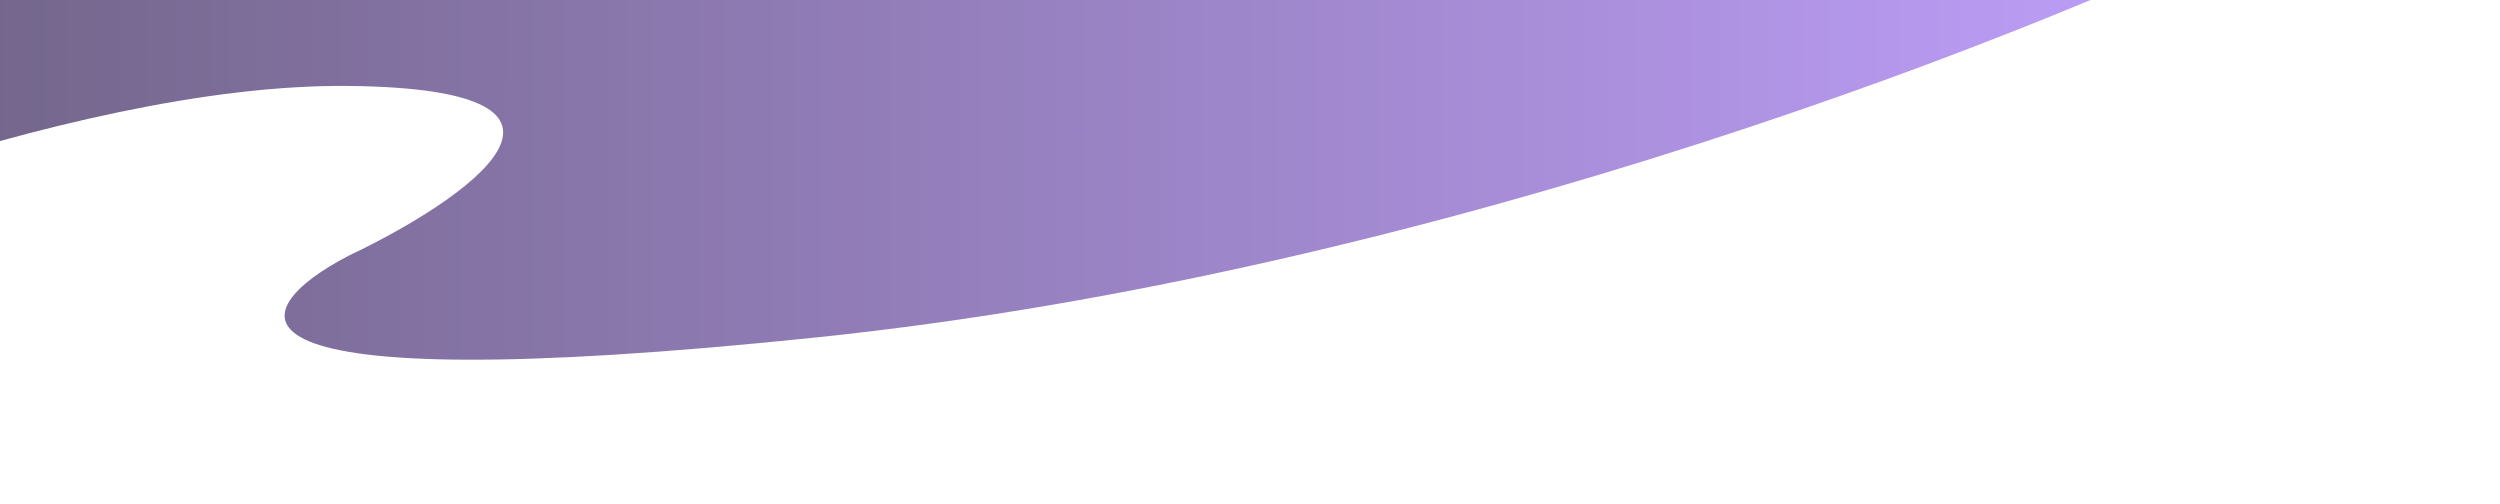 <svg width="278" height="56" viewBox="0 0 278 56" fill="none" xmlns="http://www.w3.org/2000/svg">
<g opacity="0.7" filter="url(#filter0_f_4256_6234)">
<path d="M38.734 9.557C7.553 9.243 -38.218 28.06 -57.207 37.509L-68 -18L254 -9.733C228.616 2.996 160.458 30.265 90.901 37.509C21.345 44.752 27.141 34.49 38.734 28.454C51.726 22.286 69.914 9.872 38.734 9.557Z" fill="url(#paint0_linear_4256_6234)"/>
</g>
<defs>
<filter id="filter0_f_4256_6234" x="-92" y="-42" width="370" height="106" filterUnits="userSpaceOnUse" color-interpolation-filters="sRGB">
<feFlood flood-opacity="0" result="BackgroundImageFix"/>
<feBlend mode="normal" in="SourceGraphic" in2="BackgroundImageFix" result="shape"/>
<feGaussianBlur stdDeviation="12" result="effect1_foregroundBlur_4256_6234"/>
</filter>
<linearGradient id="paint0_linear_4256_6234" x1="-68" y1="11" x2="254" y2="11" gradientUnits="userSpaceOnUse">
<stop stop-color="#1C1031"/>
<stop offset="1" stop-color="#A779FE"/>
</linearGradient>
</defs>
</svg>
